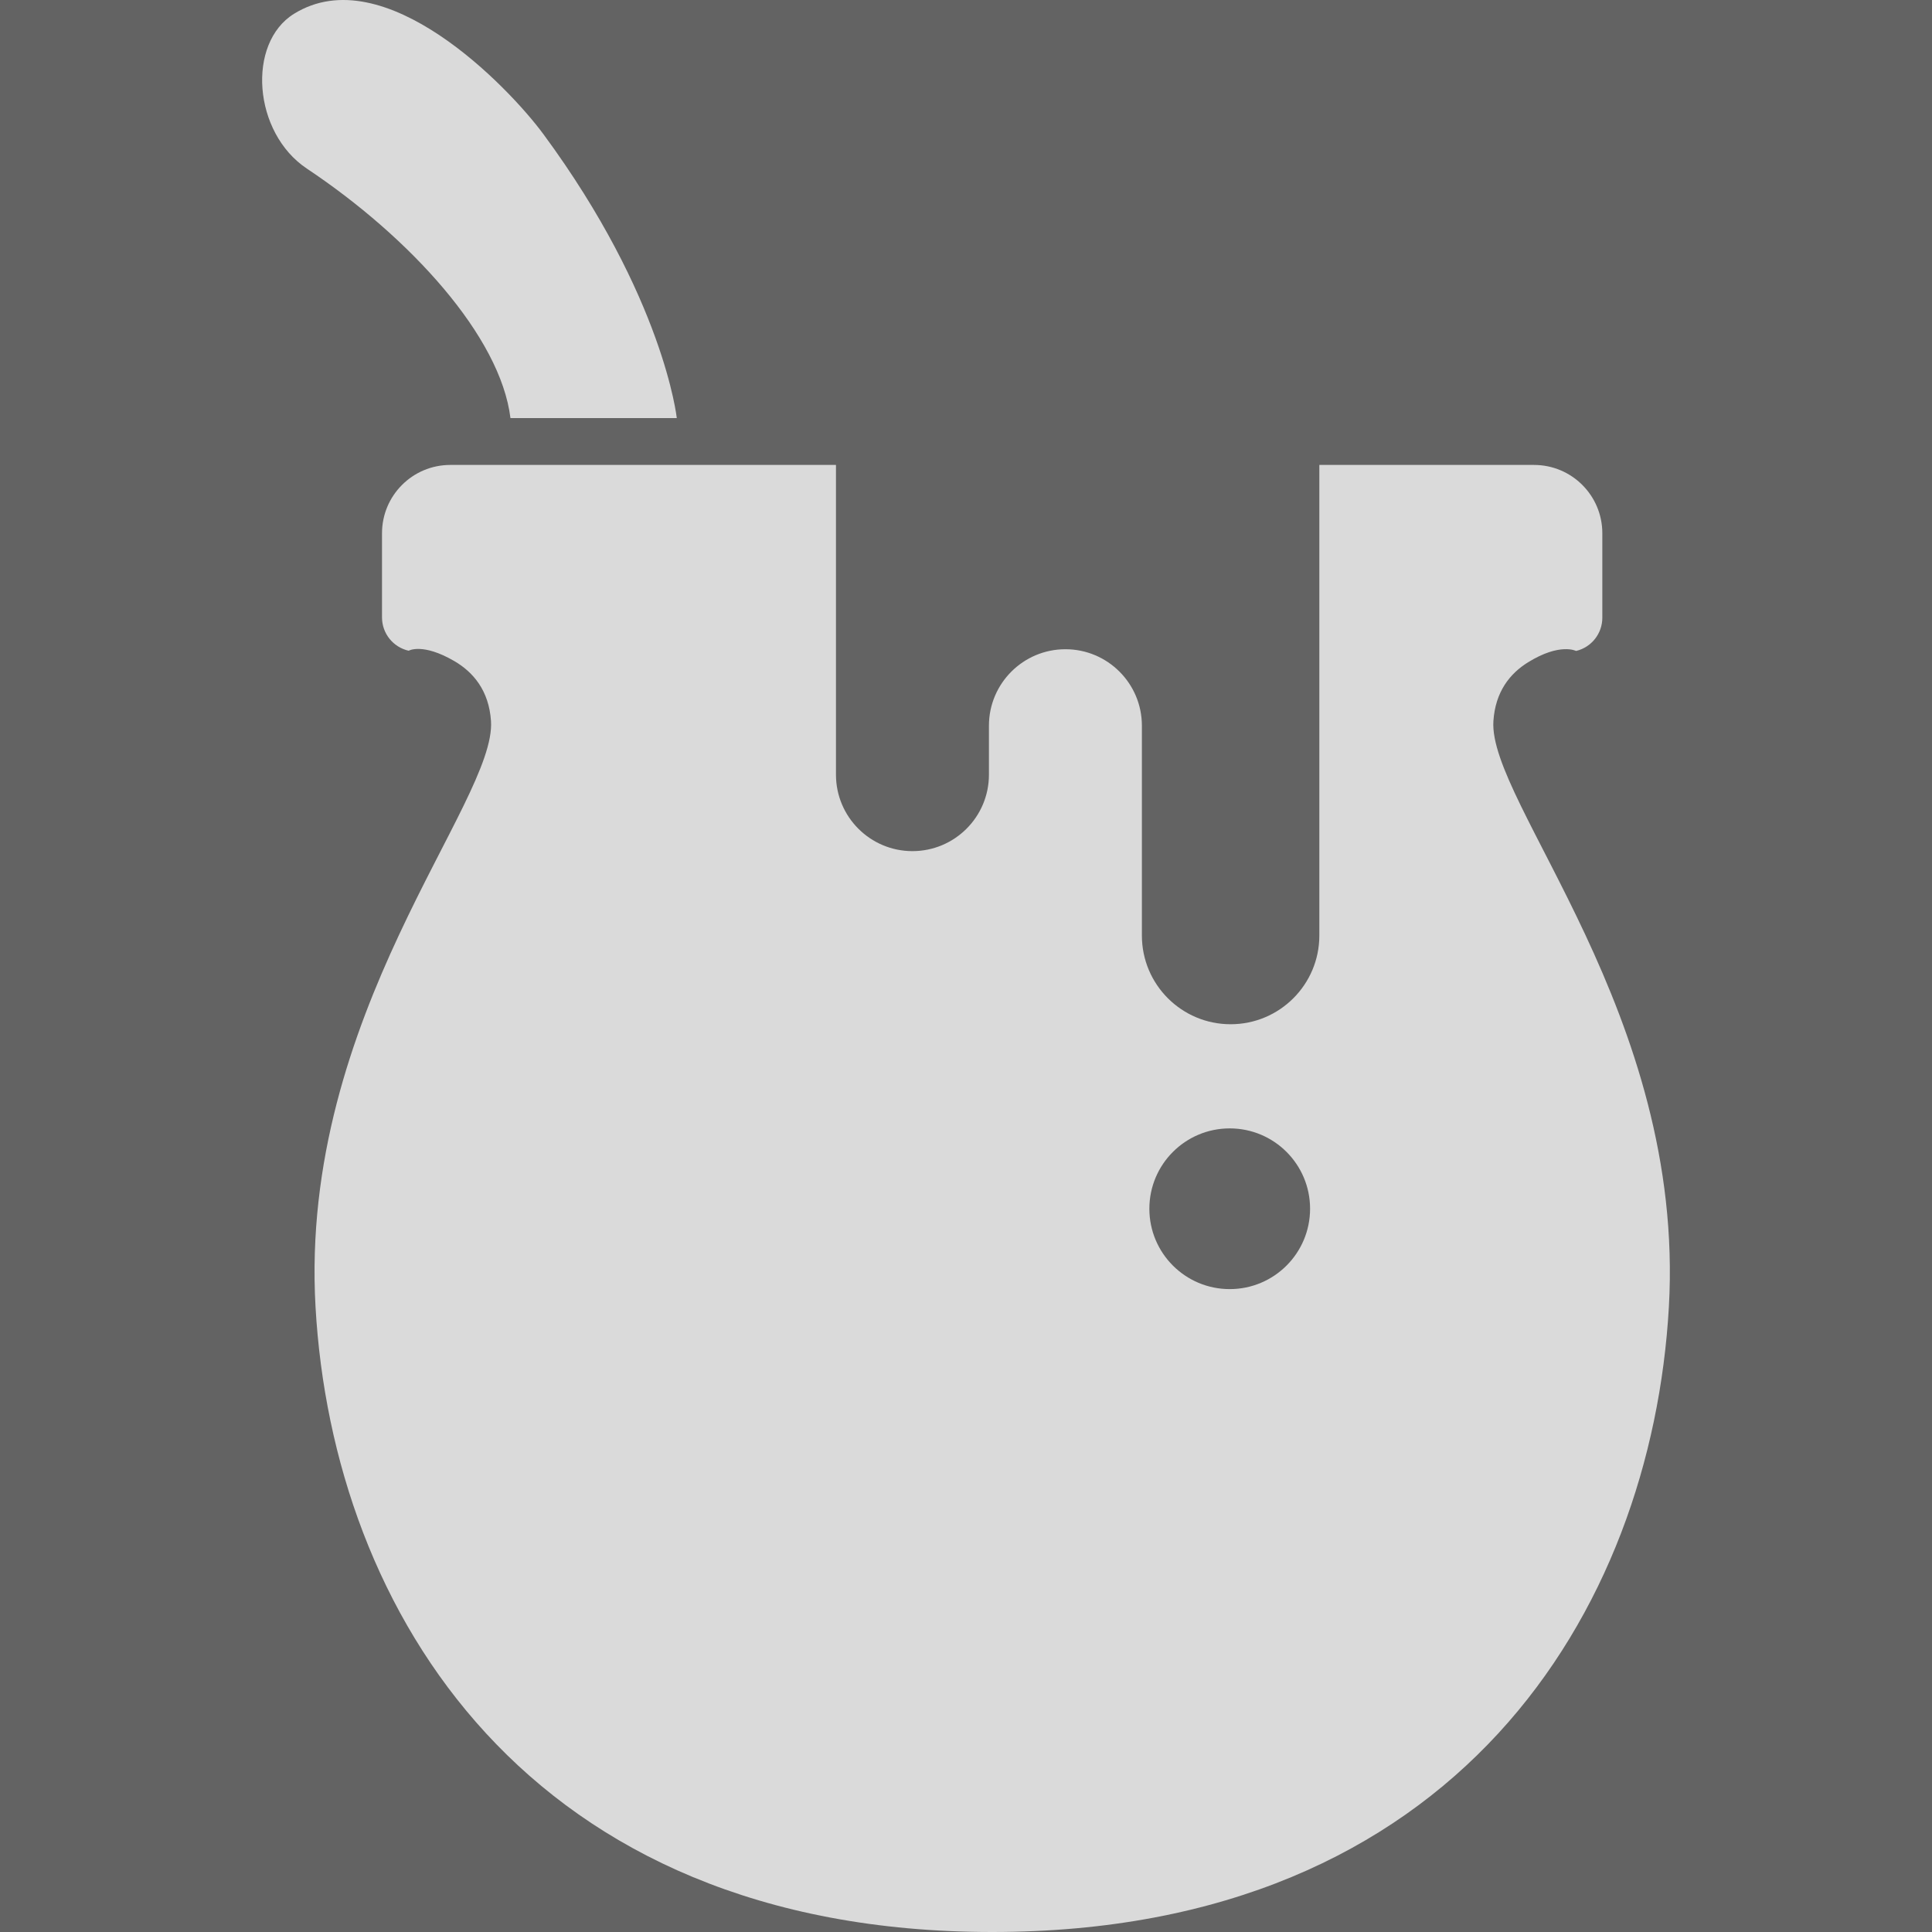 <svg height="800px" width="800px" version="1.1" id="_x32_" xmlns="http://www.w3.org/2000/svg" viewBox="0 0 512 512"
     xml:space="preserve" fill="white" fill-opacity="0.76">

<rect x="0" y="0" width="512" height="512" fill="#333333" stroke="none"/>

<g id="SVGRepo_bgCarrier" stroke-width="0"/>

    <g id="SVGRepo_tracerCarrier" stroke-linecap="round" stroke-linejoin="round"/>

    <g id="SVGRepo_iconCarrier"> <g> <path class="st0" d="M135.277,110.802h44.08c0,0-3.42-31.918-35.338-75.233c-9.283-12.594-42.167-46.725-66.108-31.91 c-12.536,7.762-10.881,31.494,3.418,41.027C108.691,62.929,132.623,89.141,135.277,110.802"/> <path class="st0" d="M395.769,191.077c0.516-7.802,4.409-12.611,9.183-15.564c8.469-5.24,12.728-3.003,12.728-3.003 c4.076-0.965,6.954-4.608,6.954-8.801v-22.394c0-10-8.102-18.101-18.101-18.101h-56.895v124.712 c0,12.976-10.523,23.508-23.508,23.508c-12.994,0-23.516-10.532-23.516-23.508v-55.61c0-11.189-9.075-20.264-20.264-20.264 c-11.189,0-20.272,9.075-20.272,20.264v12.976c0,11.189-9.075,20.264-20.273,20.264c-11.188,0-20.264-9.076-20.264-20.264v-82.079 H119.33c-9.991,0-18.093,8.102-18.093,18.101v22.31c0,4.234,2.936,7.895,7.062,8.826c0,0,3.652-2.154,12.045,2.712 c5.032,2.92,9.225,7.794,9.775,15.914c1.439,21.612-50.893,77.654-46.501,155.275C88.178,426.893,139.844,512,262.943,512 c123.093,0,174.752-85.107,179.327-165.648C446.662,268.731,394.322,212.689,395.769,191.077z M325.889,341.627 c-11.763,0-21.296-9.533-21.296-21.296c0-11.763,9.533-21.296,21.296-21.296c11.763,0,21.296,9.533,21.296,21.296 C347.184,332.094,337.652,341.627,325.889,341.627z" fill="white" fill-opacity="0.76"/> </g> </g>

</svg>